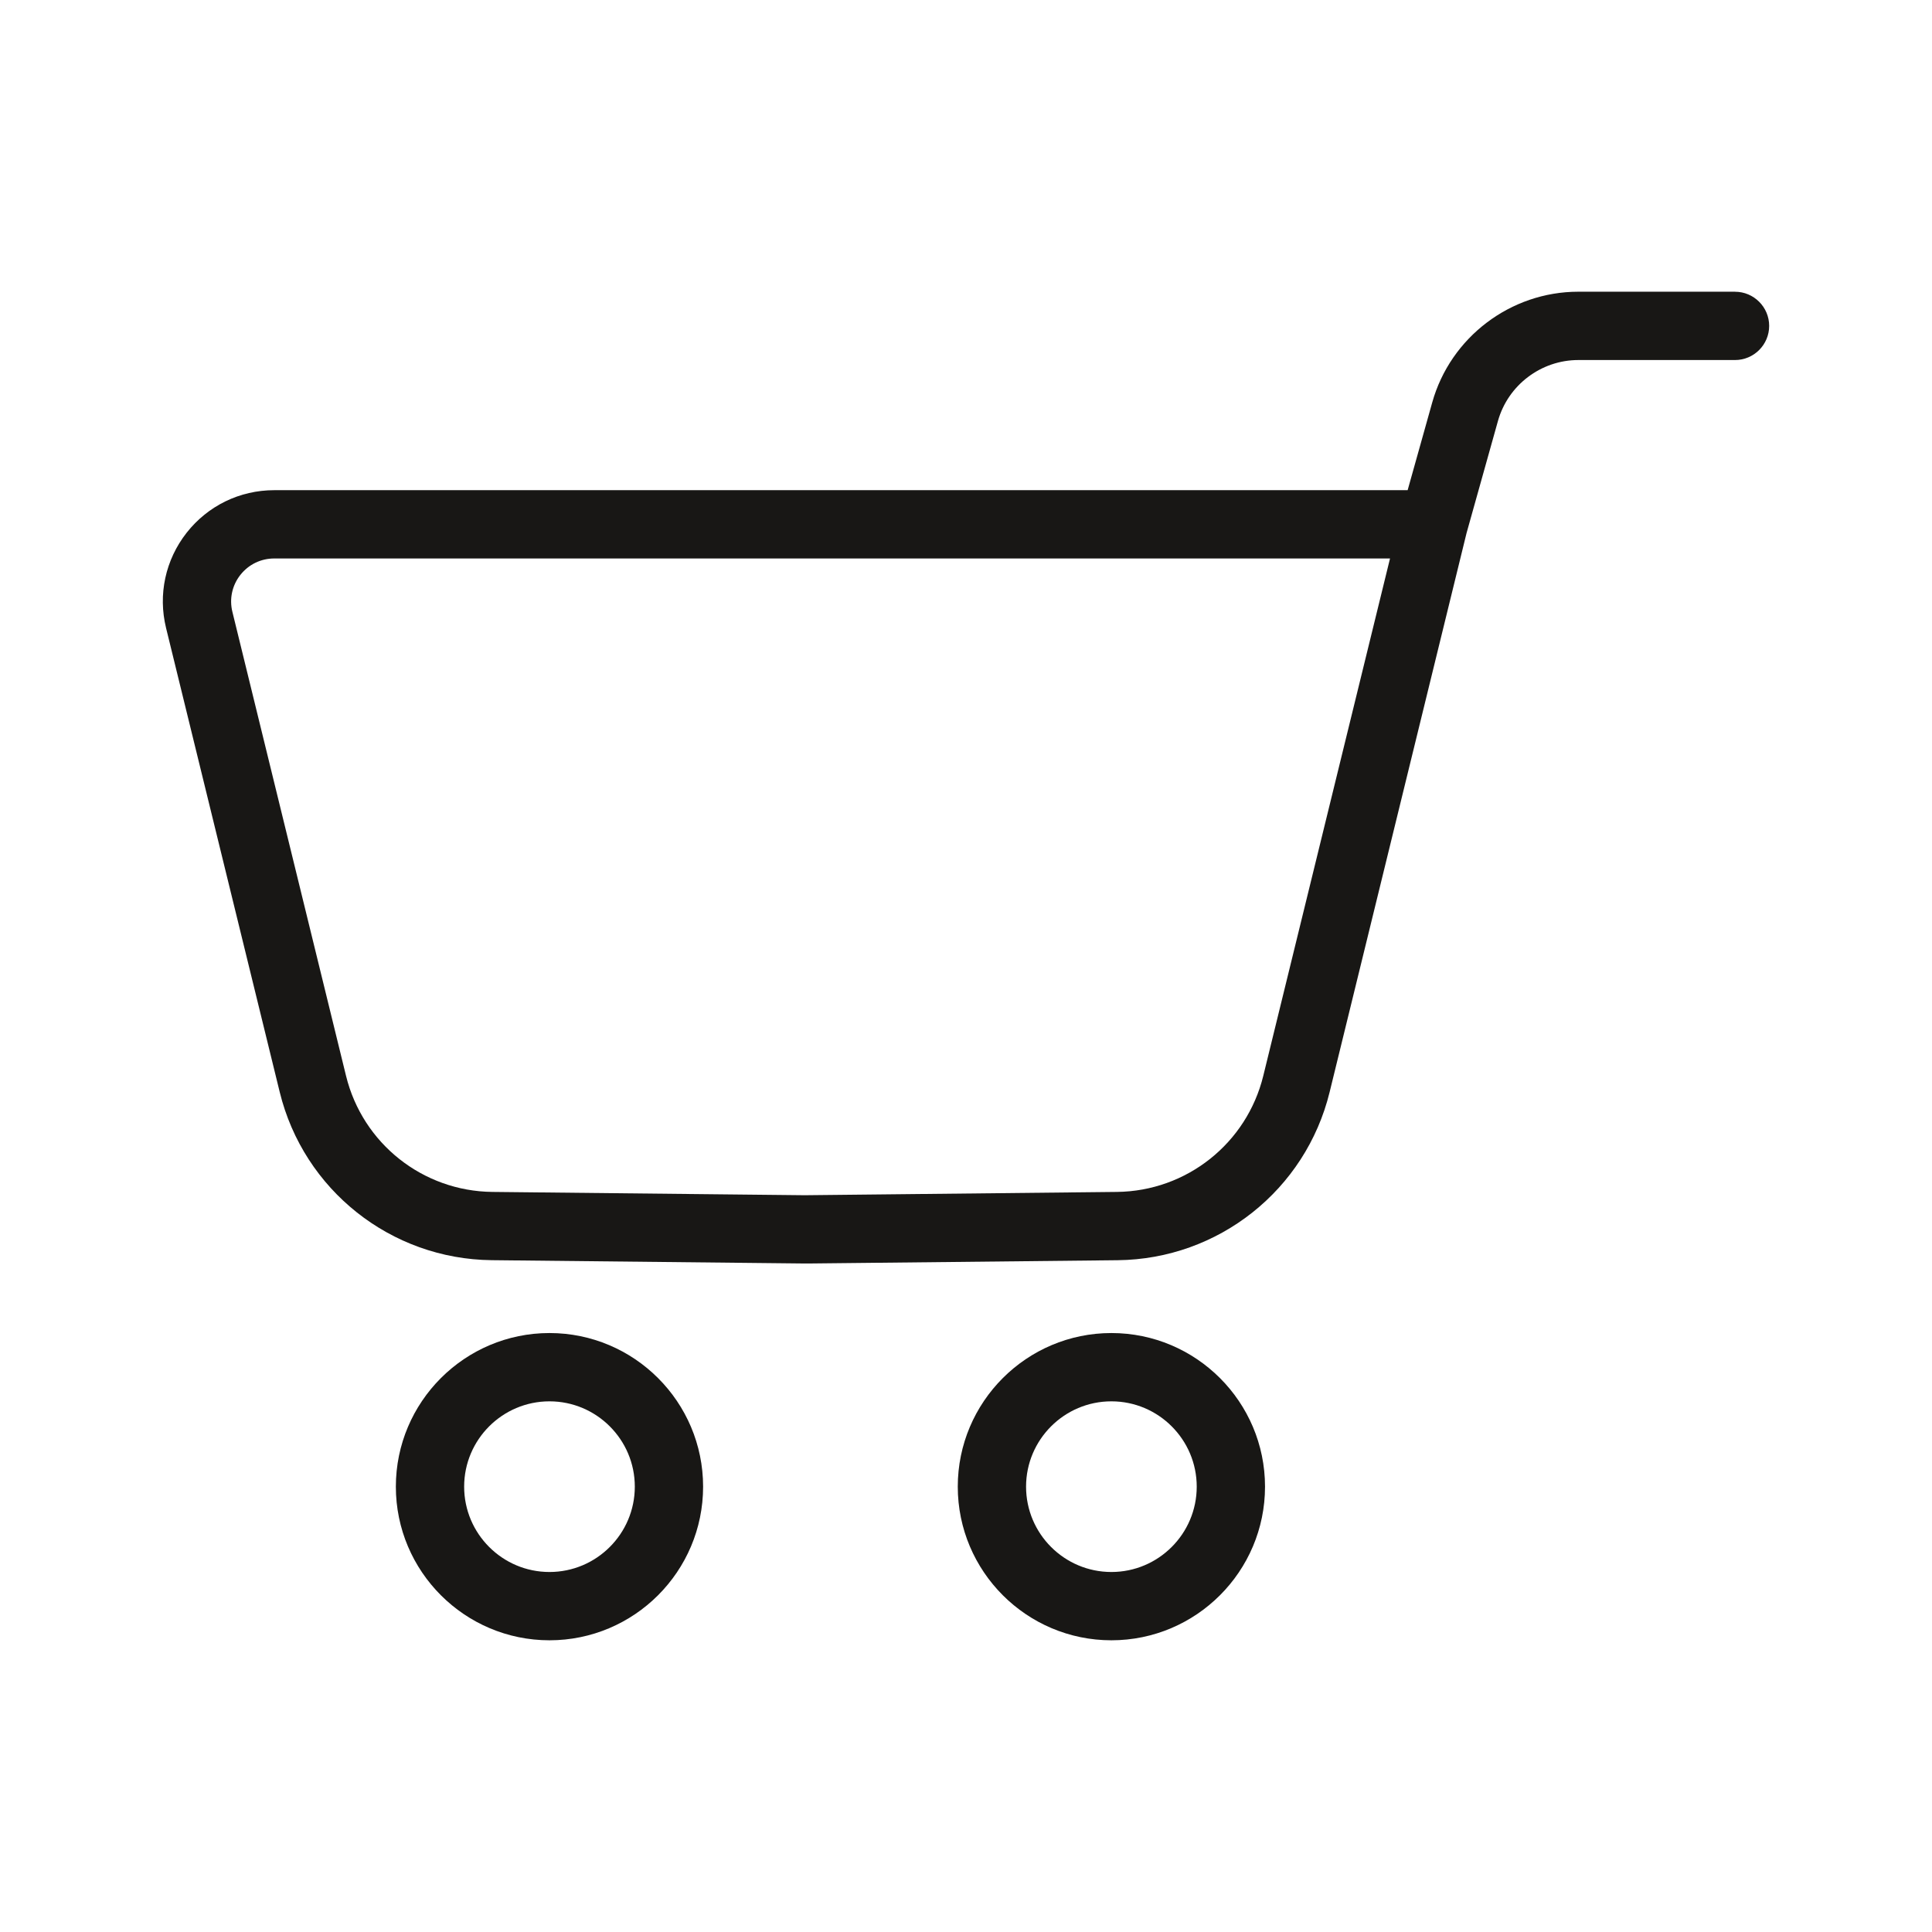 <?xml version="1.0" encoding="UTF-8"?>
<svg id="Ebene_1" xmlns="http://www.w3.org/2000/svg" viewBox="0 0 566.93 566.93">
  <defs>
    <style>
      .cls-1 {
        fill: #181715;
      }
    </style>
  </defs>
  <path class="cls-1" d="M161.24,391.17c-24.86,0-45.08,20.22-45.08,45.08s20.22,45.08,45.08,45.08,45.08-20.22,45.08-45.08-20.22-45.08-45.08-45.08ZM186.28,436.25c0,13.81-11.23,25.04-25.04,25.04s-25.04-11.23-25.04-25.04,11.23-25.04,25.04-25.04,25.04,11.23,25.04,25.04Z"/>
  <path class="cls-1" d="M326.13,391.17c-24.86,0-45.08,20.22-45.08,45.08s20.22,45.08,45.08,45.08,45.08-20.22,45.08-45.08-20.22-45.08-45.08-45.08ZM351.17,436.25c0,13.81-11.23,25.04-25.04,25.04s-25.04-11.23-25.04-25.04,11.23-25.04,25.04-25.04,25.04,11.23,25.04,25.04Z"/>
  <path class="cls-1" d="M509.13,85.6h-45.98c-19.89,0-37.52,13.37-42.88,32.52l-7.21,25.72H80.47c-10.1,0-19.47,4.56-25.71,12.5-6.23,7.95-8.43,18.13-6.03,27.94l33.35,136.17c7.04,28.74,32.62,49.03,62.21,49.34l91.59.97h1.12c.19,0,.39,0,.49,0l90.47-.96c29.58-.31,55.17-20.6,62.21-49.34l40.18-164.04,9.21-32.88c2.95-10.53,12.65-17.89,23.59-17.89h45.98c5.53,0,10.02-4.5,10.02-10.02s-4.5-10.02-10.02-10.02ZM70.53,168.71c2.41-3.07,6.03-4.83,9.94-4.83h327.42l-37.19,151.81c-4.86,19.84-22.52,33.85-42.95,34.07l-91.61.97-91.65-.97c-20.43-.21-38.09-14.22-42.95-34.07l-33.35-136.17c-.93-3.79-.08-7.73,2.33-10.8Z"/>

</svg>